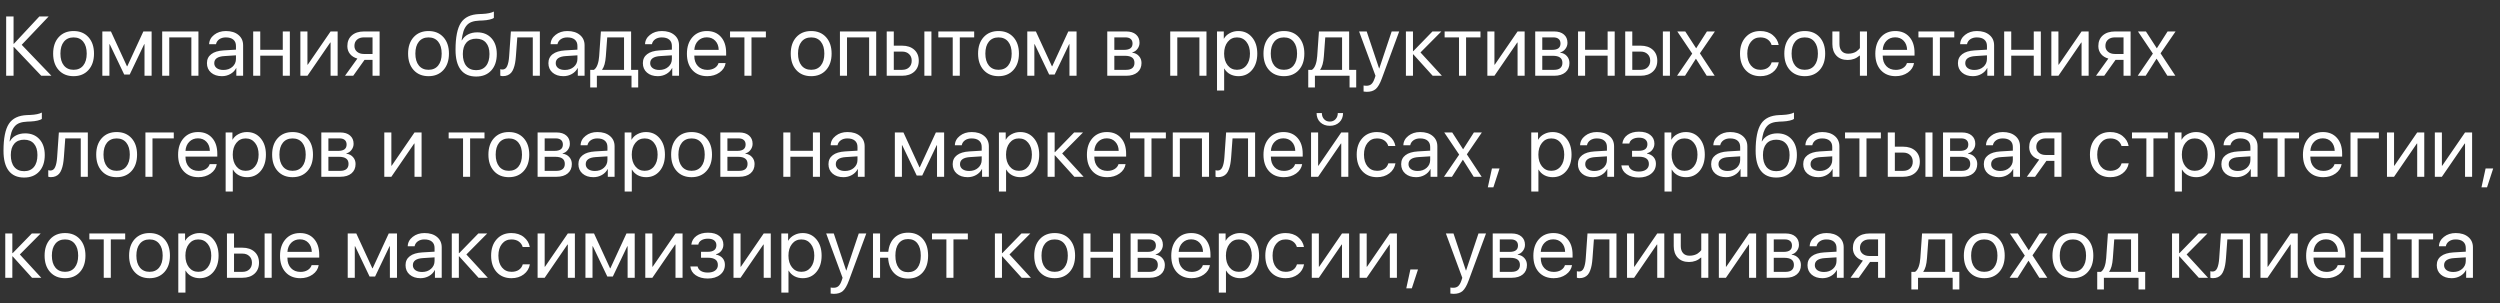 <?xml version="1.0" encoding="UTF-8"?> <svg xmlns="http://www.w3.org/2000/svg" width="198" height="24" viewBox="0 0 198 24" fill="none"><rect x="0" y="0" width="198" height="24" fill="#333333" stroke="none"/> <path d="M1.719 3.549L4.072 6H3.268L1.1 3.718H1.074V6H0.488V1.303H1.074V3.467H1.1L3.118 1.303H3.854L1.719 3.549ZM7.005 5.548C6.712 5.871 6.319 6.033 5.827 6.033C5.334 6.033 4.941 5.871 4.648 5.548C4.355 5.224 4.209 4.79 4.209 4.245C4.209 3.701 4.355 3.267 4.648 2.943C4.941 2.62 5.334 2.458 5.827 2.458C6.319 2.458 6.712 2.62 7.005 2.943C7.298 3.267 7.445 3.701 7.445 4.245C7.445 4.79 7.298 5.224 7.005 5.548ZM5.827 5.528C6.155 5.528 6.41 5.415 6.592 5.189C6.776 4.962 6.868 4.647 6.868 4.245C6.868 3.842 6.776 3.527 6.592 3.301C6.41 3.076 6.155 2.963 5.827 2.963C5.499 2.963 5.243 3.077 5.059 3.305C4.876 3.53 4.785 3.844 4.785 4.245C4.785 4.647 4.877 4.962 5.062 5.189C5.246 5.415 5.501 5.528 5.827 5.528ZM8.665 6H8.105V2.491H8.786L10.055 5.248H10.081L11.354 2.491H12.008V6H11.445V3.503H11.419L10.273 5.902H9.837L8.691 3.503H8.665V6ZM15.156 6V2.96H13.405V6H12.845V2.491H15.716V6H15.156ZM17.695 5.541C17.982 5.541 18.218 5.459 18.405 5.294C18.594 5.127 18.688 4.917 18.688 4.665V4.382L17.77 4.441C17.236 4.473 16.969 4.661 16.969 5.004C16.969 5.167 17.035 5.297 17.165 5.395C17.297 5.492 17.474 5.541 17.695 5.541ZM17.575 6.033C17.219 6.033 16.933 5.938 16.715 5.749C16.498 5.561 16.39 5.311 16.39 5.001C16.39 4.699 16.503 4.462 16.729 4.291C16.954 4.117 17.28 4.018 17.705 3.992L18.688 3.933V3.64C18.688 3.423 18.619 3.256 18.48 3.139C18.341 3.021 18.142 2.963 17.884 2.963C17.68 2.963 17.508 3.012 17.366 3.109C17.228 3.207 17.141 3.338 17.106 3.503H16.562C16.571 3.208 16.703 2.961 16.956 2.761C17.21 2.559 17.522 2.458 17.891 2.458C18.305 2.458 18.636 2.561 18.884 2.768C19.131 2.972 19.255 3.246 19.255 3.591V6H18.717V5.391H18.704C18.605 5.587 18.453 5.743 18.249 5.86C18.045 5.975 17.82 6.033 17.575 6.033ZM22.396 6V4.411H20.612V6H20.052V2.491H20.612V3.943H22.396V2.491H22.956V6H22.396ZM24.349 6H23.789V2.491H24.349V5.124H24.375L26.182 2.491H26.741V6H26.182V3.367H26.156L24.349 6ZM28.828 4.275H29.505V2.96H28.828C28.596 2.96 28.412 3.02 28.275 3.142C28.138 3.261 28.07 3.427 28.07 3.64C28.07 3.827 28.139 3.98 28.278 4.099C28.417 4.216 28.6 4.275 28.828 4.275ZM29.505 6V4.743H28.87L27.975 6H27.324L28.304 4.639C28.057 4.57 27.862 4.448 27.721 4.275C27.58 4.101 27.51 3.894 27.51 3.653C27.51 3.293 27.628 3.01 27.865 2.803C28.103 2.595 28.424 2.491 28.828 2.491H30.065V6H29.505ZM35.117 5.548C34.824 5.871 34.431 6.033 33.939 6.033C33.446 6.033 33.053 5.871 32.76 5.548C32.467 5.224 32.321 4.79 32.321 4.245C32.321 3.701 32.467 3.267 32.76 2.943C33.053 2.62 33.446 2.458 33.939 2.458C34.431 2.458 34.824 2.62 35.117 2.943C35.41 3.267 35.557 3.701 35.557 4.245C35.557 4.79 35.41 5.224 35.117 5.548ZM33.939 5.528C34.267 5.528 34.522 5.415 34.704 5.189C34.888 4.962 34.98 4.647 34.98 4.245C34.98 3.842 34.888 3.527 34.704 3.301C34.522 3.076 34.267 2.963 33.939 2.963C33.611 2.963 33.355 3.077 33.171 3.305C32.988 3.53 32.897 3.844 32.897 4.245C32.897 4.647 32.989 4.962 33.174 5.189C33.358 5.415 33.613 5.528 33.939 5.528ZM37.712 6.062C37.173 6.062 36.767 5.883 36.491 5.525C36.215 5.167 36.078 4.639 36.078 3.943C36.078 2.955 36.22 2.243 36.504 1.807C36.788 1.371 37.27 1.14 37.949 1.114L38.2 1.104C38.608 1.085 38.913 1.022 39.115 0.915V1.413C39.058 1.465 38.945 1.511 38.776 1.55C38.609 1.589 38.426 1.613 38.226 1.622L37.972 1.632C37.727 1.642 37.522 1.678 37.357 1.739C37.194 1.798 37.058 1.893 36.95 2.025C36.843 2.156 36.761 2.312 36.703 2.494C36.646 2.674 36.598 2.906 36.559 3.191H36.585C36.7 2.987 36.862 2.832 37.07 2.725C37.281 2.617 37.523 2.562 37.796 2.562C38.269 2.562 38.646 2.718 38.926 3.028C39.206 3.336 39.346 3.753 39.346 4.278C39.346 4.829 39.199 5.264 38.906 5.583C38.615 5.902 38.217 6.062 37.712 6.062ZM36.93 5.222C37.115 5.446 37.375 5.557 37.712 5.557C38.048 5.557 38.307 5.446 38.49 5.222C38.674 4.998 38.766 4.684 38.766 4.278C38.766 3.892 38.674 3.593 38.49 3.383C38.307 3.17 38.048 3.064 37.712 3.064C37.375 3.064 37.115 3.17 36.93 3.383C36.748 3.593 36.657 3.892 36.657 4.278C36.657 4.684 36.748 4.998 36.93 5.222ZM40.859 4.46C40.844 4.662 40.822 4.84 40.794 4.994C40.766 5.148 40.726 5.293 40.674 5.427C40.624 5.562 40.561 5.672 40.485 5.759C40.411 5.844 40.319 5.91 40.208 5.958C40.098 6.005 39.971 6.029 39.828 6.029C39.747 6.029 39.679 6.017 39.622 5.993V5.479C39.675 5.497 39.733 5.505 39.798 5.505C39.963 5.505 40.086 5.416 40.166 5.238C40.248 5.058 40.302 4.794 40.325 4.447L40.462 2.491H42.757V6H42.197V2.96H40.97L40.859 4.46ZM44.74 5.541C45.026 5.541 45.263 5.459 45.449 5.294C45.638 5.127 45.732 4.917 45.732 4.665V4.382L44.815 4.441C44.281 4.473 44.014 4.661 44.014 5.004C44.014 5.167 44.079 5.297 44.209 5.395C44.341 5.492 44.518 5.541 44.74 5.541ZM44.619 6.033C44.263 6.033 43.977 5.938 43.76 5.749C43.543 5.561 43.434 5.311 43.434 5.001C43.434 4.699 43.547 4.462 43.773 4.291C43.998 4.117 44.324 4.018 44.749 3.992L45.732 3.933V3.64C45.732 3.423 45.663 3.256 45.524 3.139C45.385 3.021 45.187 2.963 44.928 2.963C44.724 2.963 44.552 3.012 44.411 3.109C44.272 3.207 44.185 3.338 44.15 3.503H43.607C43.615 3.208 43.747 2.961 44.001 2.761C44.255 2.559 44.566 2.458 44.935 2.458C45.349 2.458 45.68 2.561 45.928 2.768C46.175 2.972 46.299 3.246 46.299 3.591V6H45.762V5.391H45.749C45.649 5.587 45.497 5.743 45.293 5.86C45.089 5.975 44.864 6.033 44.619 6.033ZM49.424 5.531V2.96H48.093L47.982 4.46C47.945 4.953 47.848 5.301 47.692 5.505V5.531H49.424ZM47.272 6.928H46.745V5.531H47.038C47.159 5.451 47.255 5.314 47.324 5.121C47.394 4.926 47.437 4.701 47.454 4.447L47.591 2.491H49.984V5.531H50.544V6.928H50.016V6H47.272V6.928ZM52.22 5.541C52.507 5.541 52.743 5.459 52.93 5.294C53.118 5.127 53.213 4.917 53.213 4.665V4.382L52.295 4.441C51.761 4.473 51.494 4.661 51.494 5.004C51.494 5.167 51.559 5.297 51.69 5.395C51.822 5.492 51.999 5.541 52.22 5.541ZM52.1 6.033C51.744 6.033 51.457 5.938 51.24 5.749C51.023 5.561 50.915 5.311 50.915 5.001C50.915 4.699 51.028 4.462 51.253 4.291C51.479 4.117 51.804 4.018 52.23 3.992L53.213 3.933V3.64C53.213 3.423 53.143 3.256 53.005 3.139C52.866 3.021 52.667 2.963 52.409 2.963C52.205 2.963 52.032 3.012 51.891 3.109C51.752 3.207 51.666 3.338 51.631 3.503H51.087C51.096 3.208 51.227 2.961 51.481 2.761C51.735 2.559 52.046 2.458 52.415 2.458C52.83 2.458 53.161 2.561 53.408 2.768C53.656 2.972 53.779 3.246 53.779 3.591V6H53.242V5.391H53.229C53.129 5.587 52.977 5.743 52.773 5.86C52.569 5.975 52.345 6.033 52.1 6.033ZM55.977 2.956C55.701 2.956 55.472 3.048 55.29 3.23C55.11 3.412 55.01 3.652 54.99 3.949H56.921C56.914 3.652 56.824 3.412 56.65 3.23C56.479 3.048 56.254 2.956 55.977 2.956ZM56.908 4.997H57.468C57.42 5.299 57.259 5.548 56.986 5.743C56.712 5.936 56.388 6.033 56.012 6.033C55.52 6.033 55.128 5.873 54.837 5.554C54.549 5.235 54.404 4.803 54.404 4.258C54.404 3.714 54.549 3.278 54.837 2.95C55.126 2.622 55.509 2.458 55.986 2.458C56.455 2.458 56.826 2.614 57.1 2.924C57.373 3.232 57.51 3.651 57.51 4.18V4.402H54.99V4.434C54.99 4.768 55.085 5.035 55.273 5.235C55.462 5.435 55.713 5.535 56.025 5.535C56.245 5.535 56.433 5.487 56.592 5.391C56.752 5.294 56.858 5.162 56.908 4.997ZM60.658 2.491V2.96H59.518V6H58.958V2.96H57.819V2.491H60.658ZM65.423 5.548C65.13 5.871 64.737 6.033 64.245 6.033C63.752 6.033 63.359 5.871 63.066 5.548C62.773 5.224 62.627 4.79 62.627 4.245C62.627 3.701 62.773 3.267 63.066 2.943C63.359 2.62 63.752 2.458 64.245 2.458C64.737 2.458 65.13 2.62 65.423 2.943C65.716 3.267 65.863 3.701 65.863 4.245C65.863 4.79 65.716 5.224 65.423 5.548ZM64.245 5.528C64.573 5.528 64.828 5.415 65.01 5.189C65.194 4.962 65.287 4.647 65.287 4.245C65.287 3.842 65.194 3.527 65.01 3.301C64.828 3.076 64.573 2.963 64.245 2.963C63.917 2.963 63.661 3.077 63.477 3.305C63.294 3.53 63.203 3.844 63.203 4.245C63.203 4.647 63.295 4.962 63.48 5.189C63.664 5.415 63.919 5.528 64.245 5.528ZM68.835 6V2.96H67.083V6H66.523V2.491H69.394V6H68.835ZM73.21 6V2.491H73.769V6H73.21ZM71.449 4.086H70.788V5.531H71.449C71.679 5.531 71.862 5.466 71.999 5.336C72.138 5.204 72.207 5.028 72.207 4.809C72.207 4.589 72.138 4.415 71.999 4.285C71.862 4.152 71.679 4.086 71.449 4.086ZM70.228 6V2.491H70.788V3.617H71.449C71.85 3.617 72.17 3.725 72.409 3.939C72.648 4.154 72.767 4.444 72.767 4.809C72.767 5.173 72.648 5.463 72.409 5.678C72.17 5.893 71.85 6 71.449 6H70.228ZM77.155 2.491V2.96H76.016V6H75.456V2.96H74.316V2.491H77.155ZM80.26 5.548C79.968 5.871 79.575 6.033 79.082 6.033C78.589 6.033 78.197 5.871 77.904 5.548C77.611 5.224 77.464 4.79 77.464 4.245C77.464 3.701 77.611 3.267 77.904 2.943C78.197 2.62 78.589 2.458 79.082 2.458C79.575 2.458 79.968 2.62 80.26 2.943C80.553 3.267 80.7 3.701 80.7 4.245C80.7 4.79 80.553 5.224 80.26 5.548ZM79.082 5.528C79.41 5.528 79.665 5.415 79.847 5.189C80.031 4.962 80.124 4.647 80.124 4.245C80.124 3.842 80.031 3.527 79.847 3.301C79.665 3.076 79.41 2.963 79.082 2.963C78.754 2.963 78.498 3.077 78.314 3.305C78.132 3.53 78.04 3.844 78.04 4.245C78.04 4.647 78.133 4.962 78.317 5.189C78.501 5.415 78.757 5.528 79.082 5.528ZM81.921 6H81.361V2.491H82.041L83.311 5.248H83.337L84.609 2.491H85.264V6H84.701V3.503H84.674L83.529 5.902H83.093L81.947 3.503H81.921V6ZM89.128 2.96H88.255V3.949H89.037C89.477 3.949 89.697 3.782 89.697 3.448C89.697 3.289 89.648 3.169 89.551 3.087C89.453 3.002 89.312 2.96 89.128 2.96ZM89.085 4.418H88.255V5.531H89.193C89.405 5.531 89.568 5.485 89.681 5.391C89.794 5.296 89.85 5.159 89.85 4.981C89.85 4.79 89.787 4.649 89.662 4.558C89.536 4.465 89.344 4.418 89.085 4.418ZM87.695 6V2.491H89.199C89.525 2.491 89.781 2.571 89.968 2.732C90.156 2.892 90.251 3.112 90.251 3.389C90.251 3.567 90.195 3.729 90.085 3.874C89.974 4.02 89.838 4.11 89.678 4.145V4.171C89.897 4.201 90.073 4.291 90.205 4.441C90.34 4.59 90.407 4.774 90.407 4.991C90.407 5.301 90.299 5.548 90.085 5.73C89.87 5.91 89.577 6 89.206 6H87.695ZM94.993 6V2.96H93.242V6H92.682V2.491H95.553V6H94.993ZM98.073 2.458C98.522 2.458 98.885 2.623 99.16 2.953C99.438 3.281 99.577 3.712 99.577 4.245C99.577 4.779 99.439 5.211 99.163 5.541C98.888 5.869 98.529 6.033 98.086 6.033C97.838 6.033 97.617 5.98 97.422 5.876C97.229 5.772 97.077 5.623 96.966 5.43H96.953V7.172H96.387V2.491H96.924V3.061H96.937C97.039 2.878 97.193 2.733 97.399 2.624C97.605 2.514 97.83 2.458 98.073 2.458ZM97.969 5.528C98.279 5.528 98.528 5.412 98.714 5.18C98.903 4.945 98.997 4.634 98.997 4.245C98.997 3.859 98.903 3.549 98.714 3.314C98.528 3.08 98.279 2.963 97.969 2.963C97.667 2.963 97.422 3.081 97.233 3.318C97.044 3.554 96.95 3.864 96.95 4.245C96.95 4.627 97.043 4.937 97.23 5.173C97.419 5.41 97.665 5.528 97.969 5.528ZM102.865 5.548C102.572 5.871 102.179 6.033 101.686 6.033C101.194 6.033 100.801 5.871 100.508 5.548C100.215 5.224 100.068 4.79 100.068 4.245C100.068 3.701 100.215 3.267 100.508 2.943C100.801 2.62 101.194 2.458 101.686 2.458C102.179 2.458 102.572 2.62 102.865 2.943C103.158 3.267 103.304 3.701 103.304 4.245C103.304 4.79 103.158 5.224 102.865 5.548ZM101.686 5.528C102.014 5.528 102.269 5.415 102.451 5.189C102.636 4.962 102.728 4.647 102.728 4.245C102.728 3.842 102.636 3.527 102.451 3.301C102.269 3.076 102.014 2.963 101.686 2.963C101.359 2.963 101.102 3.077 100.918 3.305C100.736 3.53 100.645 3.844 100.645 4.245C100.645 4.647 100.737 4.962 100.921 5.189C101.106 5.415 101.361 5.528 101.686 5.528ZM106.292 5.531V2.96H104.961L104.85 4.46C104.813 4.953 104.717 5.301 104.561 5.505V5.531H106.292ZM104.141 6.928H103.613V5.531H103.906C104.028 5.451 104.123 5.314 104.193 5.121C104.262 4.926 104.306 4.701 104.323 4.447L104.46 2.491H106.852V5.531H107.412V6.928H106.885V6H104.141V6.928ZM108.242 7.273C108.158 7.273 108.075 7.265 107.995 7.25V6.771C108.06 6.785 108.137 6.791 108.226 6.791C108.389 6.791 108.519 6.747 108.617 6.658C108.714 6.571 108.799 6.422 108.87 6.212L108.939 6.003L107.64 2.491H108.242L109.225 5.424H109.238L110.221 2.491H110.817L109.443 6.215C109.294 6.621 109.133 6.898 108.962 7.048C108.792 7.198 108.553 7.273 108.242 7.273ZM112.503 4.154L114.199 6H113.467L111.934 4.304H111.908V6H111.348V2.491H111.908V4.05H111.934L113.451 2.491H114.154L112.503 4.154ZM117.253 2.491V2.96H116.113V6H115.553V2.96H114.414V2.491H117.253ZM118.359 6H117.799V2.491H118.359V5.124H118.385L120.192 2.491H120.752V6H120.192V3.367H120.166L118.359 6ZM123.021 2.96H122.148V3.949H122.93C123.37 3.949 123.591 3.782 123.591 3.448C123.591 3.289 123.542 3.169 123.444 3.087C123.346 3.002 123.205 2.96 123.021 2.96ZM122.979 4.418H122.148V5.531H123.086C123.299 5.531 123.461 5.485 123.574 5.391C123.687 5.296 123.743 5.159 123.743 4.981C123.743 4.79 123.681 4.649 123.555 4.558C123.429 4.465 123.237 4.418 122.979 4.418ZM121.589 6V2.491H123.092C123.418 2.491 123.674 2.571 123.861 2.732C124.049 2.892 124.144 3.112 124.144 3.389C124.144 3.567 124.089 3.729 123.978 3.874C123.867 4.02 123.732 4.11 123.571 4.145V4.171C123.79 4.201 123.966 4.291 124.098 4.441C124.233 4.59 124.3 4.774 124.3 4.991C124.3 5.301 124.193 5.548 123.978 5.73C123.763 5.91 123.47 6 123.099 6H121.589ZM127.324 6V4.411H125.54V6H124.98V2.491H125.54V3.943H127.324V2.491H127.884V6H127.324ZM131.699 6V2.491H132.259V6H131.699ZM129.938 4.086H129.277V5.531H129.938C130.168 5.531 130.352 5.466 130.488 5.336C130.627 5.204 130.697 5.028 130.697 4.809C130.697 4.589 130.627 4.415 130.488 4.285C130.352 4.152 130.168 4.086 129.938 4.086ZM128.717 6V2.491H129.277V3.617H129.938C130.34 3.617 130.66 3.725 130.898 3.939C131.137 4.154 131.257 4.444 131.257 4.809C131.257 5.173 131.137 5.463 130.898 5.678C130.66 5.893 130.34 6 129.938 6H128.717ZM134.323 4.656H134.31L133.454 6H132.822L134.023 4.245L132.842 2.491H133.473L134.329 3.816H134.342L135.189 2.491H135.82L134.632 4.223L135.804 6H135.173L134.323 4.656ZM140.872 3.565H140.309C140.259 3.385 140.157 3.24 140.003 3.129C139.849 3.018 139.653 2.963 139.414 2.963C139.106 2.963 138.857 3.08 138.669 3.314C138.48 3.549 138.385 3.859 138.385 4.245C138.385 4.64 138.48 4.953 138.669 5.183C138.86 5.413 139.11 5.528 139.421 5.528C139.653 5.528 139.846 5.477 140 5.375C140.154 5.273 140.259 5.127 140.316 4.936H140.879C140.82 5.263 140.659 5.528 140.394 5.73C140.129 5.932 139.804 6.033 139.417 6.033C138.931 6.033 138.542 5.872 138.249 5.551C137.956 5.227 137.809 4.792 137.809 4.245C137.809 3.707 137.956 3.275 138.249 2.95C138.542 2.622 138.929 2.458 139.411 2.458C139.81 2.458 140.14 2.565 140.4 2.777C140.661 2.99 140.818 3.253 140.872 3.565ZM144.115 5.548C143.822 5.871 143.429 6.033 142.936 6.033C142.444 6.033 142.051 5.871 141.758 5.548C141.465 5.224 141.318 4.79 141.318 4.245C141.318 3.701 141.465 3.267 141.758 2.943C142.051 2.62 142.444 2.458 142.936 2.458C143.429 2.458 143.822 2.62 144.115 2.943C144.408 3.267 144.554 3.701 144.554 4.245C144.554 4.79 144.408 5.224 144.115 5.548ZM142.936 5.528C143.264 5.528 143.519 5.415 143.701 5.189C143.886 4.962 143.978 4.647 143.978 4.245C143.978 3.842 143.886 3.527 143.701 3.301C143.519 3.076 143.264 2.963 142.936 2.963C142.609 2.963 142.352 3.077 142.168 3.305C141.986 3.53 141.895 3.844 141.895 4.245C141.895 4.647 141.987 4.962 142.171 5.189C142.356 5.415 142.611 5.528 142.936 5.528ZM147.865 6H147.305V4.402H147.279C147.016 4.634 146.701 4.75 146.335 4.75C145.955 4.75 145.658 4.636 145.443 4.408C145.23 4.178 145.124 3.873 145.124 3.493V2.491H145.684V3.493C145.684 3.728 145.744 3.913 145.866 4.05C145.987 4.185 146.158 4.252 146.377 4.252C146.507 4.252 146.629 4.236 146.742 4.203C146.857 4.171 146.951 4.128 147.025 4.076C147.099 4.022 147.156 3.974 147.197 3.933C147.241 3.892 147.276 3.85 147.305 3.809V2.491H147.865V6ZM150.098 2.956C149.822 2.956 149.593 3.048 149.411 3.23C149.231 3.412 149.131 3.652 149.111 3.949H151.042C151.035 3.652 150.945 3.412 150.771 3.23C150.6 3.048 150.375 2.956 150.098 2.956ZM151.029 4.997H151.589C151.541 5.299 151.38 5.548 151.107 5.743C150.833 5.936 150.509 6.033 150.133 6.033C149.641 6.033 149.249 5.873 148.958 5.554C148.67 5.235 148.525 4.803 148.525 4.258C148.525 3.714 148.67 3.278 148.958 2.95C149.247 2.622 149.63 2.458 150.107 2.458C150.576 2.458 150.947 2.614 151.221 2.924C151.494 3.232 151.631 3.651 151.631 4.18V4.402H149.111V4.434C149.111 4.768 149.206 5.035 149.395 5.235C149.583 5.435 149.834 5.535 150.146 5.535C150.366 5.535 150.554 5.487 150.713 5.391C150.873 5.294 150.979 5.162 151.029 4.997ZM154.779 2.491V2.96H153.639V6H153.079V2.96H151.94V2.491H154.779ZM156.374 5.541C156.66 5.541 156.897 5.459 157.083 5.294C157.272 5.127 157.367 4.917 157.367 4.665V4.382L156.449 4.441C155.915 4.473 155.648 4.661 155.648 5.004C155.648 5.167 155.713 5.297 155.843 5.395C155.975 5.492 156.152 5.541 156.374 5.541ZM156.253 6.033C155.897 6.033 155.611 5.938 155.394 5.749C155.177 5.561 155.068 5.311 155.068 5.001C155.068 4.699 155.181 4.462 155.407 4.291C155.633 4.117 155.958 4.018 156.383 3.992L157.367 3.933V3.64C157.367 3.423 157.297 3.256 157.158 3.139C157.019 3.021 156.821 2.963 156.563 2.963C156.359 2.963 156.186 3.012 156.045 3.109C155.906 3.207 155.819 3.338 155.785 3.503H155.241C155.25 3.208 155.381 2.961 155.635 2.761C155.889 2.559 156.2 2.458 156.569 2.458C156.984 2.458 157.314 2.561 157.562 2.768C157.809 2.972 157.933 3.246 157.933 3.591V6H157.396V5.391H157.383C157.283 5.587 157.131 5.743 156.927 5.86C156.723 5.975 156.498 6.033 156.253 6.033ZM161.074 6V4.411H159.29V6H158.73V2.491H159.29V3.943H161.074V2.491H161.634V6H161.074ZM163.027 6H162.467V2.491H163.027V5.124H163.053L164.86 2.491H165.42V6H164.86V3.367H164.834L163.027 6ZM167.507 4.275H168.184V2.96H167.507C167.274 2.96 167.09 3.02 166.953 3.142C166.816 3.261 166.748 3.427 166.748 3.64C166.748 3.827 166.817 3.98 166.956 4.099C167.095 4.216 167.279 4.275 167.507 4.275ZM168.184 6V4.743H167.549L166.654 6H166.003L166.982 4.639C166.735 4.57 166.541 4.448 166.4 4.275C166.259 4.101 166.188 3.894 166.188 3.653C166.188 3.293 166.306 3.01 166.543 2.803C166.782 2.595 167.103 2.491 167.507 2.491H168.743V6H168.184ZM170.807 4.656H170.794L169.938 6H169.307L170.508 4.245L169.326 2.491H169.958L170.814 3.816H170.827L171.673 2.491H172.305L171.117 4.223L172.288 6H171.657L170.807 4.656ZM1.911 14.062C1.373 14.062 0.966 13.883 0.69 13.525C0.414 13.167 0.277 12.639 0.277 11.943C0.277 10.955 0.419 10.243 0.703 9.807C0.987 9.371 1.469 9.14 2.148 9.114L2.399 9.104C2.807 9.085 3.112 9.022 3.314 8.915V9.413C3.257 9.465 3.145 9.511 2.975 9.55C2.808 9.589 2.625 9.613 2.425 9.622L2.171 9.632C1.926 9.642 1.721 9.678 1.556 9.739C1.393 9.798 1.258 9.893 1.149 10.025C1.043 10.156 0.96 10.312 0.902 10.494C0.845 10.674 0.798 10.906 0.758 11.191H0.785C0.9 10.987 1.061 10.832 1.27 10.725C1.48 10.617 1.722 10.562 1.995 10.562C2.469 10.562 2.845 10.718 3.125 11.028C3.405 11.336 3.545 11.753 3.545 12.278C3.545 12.829 3.398 13.264 3.105 13.583C2.815 13.902 2.416 14.062 1.911 14.062ZM1.13 13.222C1.314 13.445 1.574 13.557 1.911 13.557C2.247 13.557 2.507 13.445 2.689 13.222C2.873 12.998 2.965 12.684 2.965 12.278C2.965 11.892 2.873 11.593 2.689 11.383C2.507 11.17 2.247 11.064 1.911 11.064C1.574 11.064 1.314 11.17 1.13 11.383C0.947 11.593 0.856 11.892 0.856 12.278C0.856 12.684 0.947 12.998 1.13 13.222ZM5.059 12.46C5.043 12.662 5.022 12.84 4.993 12.994C4.965 13.148 4.925 13.293 4.873 13.427C4.823 13.562 4.76 13.672 4.684 13.759C4.61 13.844 4.518 13.91 4.408 13.958C4.297 14.005 4.17 14.029 4.027 14.029C3.946 14.029 3.878 14.017 3.822 13.993V13.479C3.874 13.496 3.932 13.505 3.997 13.505C4.162 13.505 4.285 13.416 4.365 13.238C4.448 13.058 4.501 12.794 4.525 12.447L4.661 10.491H6.956V14H6.396V10.96H5.169L5.059 12.46ZM10.417 13.547C10.124 13.871 9.731 14.033 9.238 14.033C8.746 14.033 8.353 13.871 8.06 13.547C7.767 13.224 7.62 12.79 7.62 12.245C7.62 11.701 7.767 11.267 8.06 10.943C8.353 10.62 8.746 10.458 9.238 10.458C9.731 10.458 10.124 10.62 10.417 10.943C10.71 11.267 10.856 11.701 10.856 12.245C10.856 12.79 10.71 13.224 10.417 13.547ZM9.238 13.528C9.566 13.528 9.821 13.415 10.003 13.19C10.188 12.962 10.28 12.647 10.28 12.245C10.28 11.842 10.188 11.527 10.003 11.301C9.821 11.076 9.566 10.963 9.238 10.963C8.911 10.963 8.655 11.077 8.47 11.305C8.288 11.53 8.197 11.844 8.197 12.245C8.197 12.647 8.289 12.962 8.473 13.19C8.658 13.415 8.913 13.528 9.238 13.528ZM13.763 10.96H12.077V14H11.517V10.491H13.763V10.96ZM15.677 10.956C15.402 10.956 15.172 11.047 14.99 11.23C14.81 11.412 14.71 11.652 14.691 11.949H16.621C16.615 11.652 16.524 11.412 16.351 11.23C16.18 11.047 15.955 10.956 15.677 10.956ZM16.608 12.997H17.168C17.12 13.299 16.96 13.547 16.686 13.743C16.413 13.936 16.088 14.033 15.713 14.033C15.22 14.033 14.829 13.873 14.538 13.554C14.249 13.235 14.105 12.803 14.105 12.258C14.105 11.714 14.249 11.278 14.538 10.95C14.826 10.622 15.209 10.458 15.687 10.458C16.156 10.458 16.527 10.614 16.8 10.924C17.074 11.232 17.21 11.651 17.21 12.18V12.402H14.691V12.434C14.691 12.768 14.785 13.035 14.974 13.235C15.163 13.435 15.413 13.534 15.726 13.534C15.945 13.534 16.134 13.487 16.292 13.391C16.453 13.294 16.558 13.162 16.608 12.997ZM19.557 10.458C20.006 10.458 20.369 10.623 20.645 10.953C20.922 11.281 21.061 11.712 21.061 12.245C21.061 12.779 20.923 13.211 20.648 13.541C20.372 13.869 20.013 14.033 19.57 14.033C19.323 14.033 19.102 13.98 18.906 13.876C18.713 13.772 18.561 13.623 18.451 13.43H18.438V15.172H17.871V10.491H18.408V11.06H18.421C18.523 10.878 18.677 10.733 18.884 10.624C19.09 10.514 19.314 10.458 19.557 10.458ZM19.453 13.528C19.764 13.528 20.012 13.412 20.199 13.18C20.387 12.945 20.482 12.634 20.482 12.245C20.482 11.859 20.387 11.549 20.199 11.315C20.012 11.08 19.764 10.963 19.453 10.963C19.151 10.963 18.906 11.081 18.717 11.318C18.529 11.554 18.434 11.864 18.434 12.245C18.434 12.627 18.528 12.937 18.714 13.173C18.903 13.41 19.149 13.528 19.453 13.528ZM24.349 13.547C24.056 13.871 23.663 14.033 23.171 14.033C22.678 14.033 22.285 13.871 21.992 13.547C21.699 13.224 21.553 12.79 21.553 12.245C21.553 11.701 21.699 11.267 21.992 10.943C22.285 10.62 22.678 10.458 23.171 10.458C23.663 10.458 24.056 10.62 24.349 10.943C24.642 11.267 24.788 11.701 24.788 12.245C24.788 12.79 24.642 13.224 24.349 13.547ZM23.171 13.528C23.498 13.528 23.753 13.415 23.936 13.19C24.12 12.962 24.212 12.647 24.212 12.245C24.212 11.842 24.12 11.527 23.936 11.301C23.753 11.076 23.498 10.963 23.171 10.963C22.843 10.963 22.587 11.077 22.402 11.305C22.22 11.53 22.129 11.844 22.129 12.245C22.129 12.647 22.221 12.962 22.406 13.19C22.59 13.415 22.845 13.528 23.171 13.528ZM26.881 10.96H26.009V11.949H26.79C27.231 11.949 27.451 11.782 27.451 11.448C27.451 11.29 27.402 11.169 27.305 11.087C27.207 11.002 27.066 10.96 26.881 10.96ZM26.839 12.418H26.009V13.531H26.947C27.159 13.531 27.322 13.485 27.435 13.391C27.548 13.296 27.604 13.159 27.604 12.981C27.604 12.79 27.541 12.649 27.415 12.558C27.29 12.465 27.097 12.418 26.839 12.418ZM25.449 14V10.491H26.953C27.279 10.491 27.535 10.571 27.721 10.732C27.91 10.892 28.005 11.111 28.005 11.389C28.005 11.567 27.949 11.729 27.838 11.874C27.728 12.02 27.592 12.11 27.432 12.145V12.171C27.651 12.201 27.827 12.291 27.959 12.441C28.093 12.591 28.161 12.774 28.161 12.991C28.161 13.301 28.053 13.547 27.838 13.73C27.624 13.91 27.331 14 26.96 14H25.449ZM30.996 14H30.436V10.491H30.996V13.124H31.022L32.829 10.491H33.389V14H32.829V11.367H32.803L30.996 14ZM38.372 10.491V10.96H37.233V14H36.673V10.96H35.534V10.491H38.372ZM41.478 13.547C41.185 13.871 40.792 14.033 40.3 14.033C39.807 14.033 39.414 13.871 39.121 13.547C38.828 13.224 38.682 12.79 38.682 12.245C38.682 11.701 38.828 11.267 39.121 10.943C39.414 10.62 39.807 10.458 40.3 10.458C40.792 10.458 41.185 10.62 41.478 10.943C41.771 11.267 41.917 11.701 41.917 12.245C41.917 12.79 41.771 13.224 41.478 13.547ZM40.3 13.528C40.627 13.528 40.882 13.415 41.065 13.19C41.249 12.962 41.341 12.647 41.341 12.245C41.341 11.842 41.249 11.527 41.065 11.301C40.882 11.076 40.627 10.963 40.3 10.963C39.972 10.963 39.716 11.077 39.531 11.305C39.349 11.53 39.258 11.844 39.258 12.245C39.258 12.647 39.35 12.962 39.535 13.19C39.719 13.415 39.974 13.528 40.3 13.528ZM44.01 10.96H43.138V11.949H43.919C44.36 11.949 44.58 11.782 44.58 11.448C44.58 11.29 44.531 11.169 44.434 11.087C44.336 11.002 44.195 10.96 44.01 10.96ZM43.968 12.418H43.138V13.531H44.075C44.288 13.531 44.451 13.485 44.564 13.391C44.677 13.296 44.733 13.159 44.733 12.981C44.733 12.79 44.67 12.649 44.544 12.558C44.418 12.465 44.226 12.418 43.968 12.418ZM42.578 14V10.491H44.082C44.408 10.491 44.664 10.571 44.85 10.732C45.039 10.892 45.133 11.111 45.133 11.389C45.133 11.567 45.078 11.729 44.968 11.874C44.857 12.02 44.721 12.11 44.56 12.145V12.171C44.78 12.201 44.956 12.291 45.088 12.441C45.222 12.591 45.29 12.774 45.29 12.991C45.29 13.301 45.182 13.547 44.968 13.73C44.753 13.91 44.46 14 44.089 14H42.578ZM47.116 13.541C47.402 13.541 47.639 13.459 47.825 13.294C48.014 13.127 48.109 12.917 48.109 12.665V12.382L47.191 12.441C46.657 12.473 46.39 12.661 46.39 13.004C46.39 13.167 46.455 13.297 46.585 13.395C46.718 13.492 46.895 13.541 47.116 13.541ZM46.995 14.033C46.639 14.033 46.353 13.938 46.136 13.749C45.919 13.56 45.81 13.311 45.81 13.001C45.81 12.699 45.923 12.463 46.149 12.291C46.375 12.117 46.7 12.018 47.126 11.992L48.109 11.933V11.64C48.109 11.423 48.039 11.256 47.9 11.139C47.761 11.021 47.563 10.963 47.305 10.963C47.101 10.963 46.928 11.012 46.787 11.109C46.648 11.207 46.561 11.338 46.527 11.503H45.983C45.992 11.208 46.123 10.961 46.377 10.761C46.631 10.559 46.942 10.458 47.311 10.458C47.726 10.458 48.057 10.561 48.304 10.768C48.551 10.972 48.675 11.246 48.675 11.591V14H48.138V13.391H48.125C48.025 13.587 47.873 13.743 47.669 13.86C47.465 13.975 47.241 14.033 46.995 14.033ZM51.159 10.458C51.608 10.458 51.971 10.623 52.246 10.953C52.524 11.281 52.663 11.712 52.663 12.245C52.663 12.779 52.525 13.211 52.249 13.541C51.974 13.869 51.615 14.033 51.172 14.033C50.925 14.033 50.703 13.98 50.508 13.876C50.315 13.772 50.163 13.623 50.052 13.43H50.039V15.172H49.473V10.491H50.01V11.06H50.023C50.125 10.878 50.279 10.733 50.485 10.624C50.691 10.514 50.916 10.458 51.159 10.458ZM51.055 13.528C51.365 13.528 51.614 13.412 51.8 13.18C51.989 12.945 52.083 12.634 52.083 12.245C52.083 11.859 51.989 11.549 51.8 11.315C51.614 11.08 51.365 10.963 51.055 10.963C50.753 10.963 50.508 11.081 50.319 11.318C50.13 11.554 50.036 11.864 50.036 12.245C50.036 12.627 50.129 12.937 50.316 13.173C50.505 13.41 50.751 13.528 51.055 13.528ZM55.95 13.547C55.658 13.871 55.265 14.033 54.772 14.033C54.279 14.033 53.887 13.871 53.594 13.547C53.301 13.224 53.154 12.79 53.154 12.245C53.154 11.701 53.301 11.267 53.594 10.943C53.887 10.62 54.279 10.458 54.772 10.458C55.265 10.458 55.658 10.62 55.95 10.943C56.243 11.267 56.39 11.701 56.39 12.245C56.39 12.79 56.243 13.224 55.95 13.547ZM54.772 13.528C55.1 13.528 55.355 13.415 55.537 13.19C55.722 12.962 55.814 12.647 55.814 12.245C55.814 11.842 55.722 11.527 55.537 11.301C55.355 11.076 55.1 10.963 54.772 10.963C54.444 10.963 54.188 11.077 54.004 11.305C53.822 11.53 53.73 11.844 53.73 12.245C53.73 12.647 53.823 12.962 54.007 13.19C54.192 13.415 54.447 13.528 54.772 13.528ZM58.483 10.96H57.611V11.949H58.392C58.833 11.949 59.053 11.782 59.053 11.448C59.053 11.29 59.004 11.169 58.906 11.087C58.809 11.002 58.667 10.96 58.483 10.96ZM58.441 12.418H57.611V13.531H58.548C58.761 13.531 58.924 13.485 59.036 13.391C59.149 13.296 59.206 13.159 59.206 12.981C59.206 12.79 59.143 12.649 59.017 12.558C58.891 12.465 58.699 12.418 58.441 12.418ZM57.051 14V10.491H58.555C58.88 10.491 59.136 10.571 59.323 10.732C59.512 10.892 59.606 11.111 59.606 11.389C59.606 11.567 59.551 11.729 59.44 11.874C59.329 12.02 59.194 12.11 59.033 12.145V12.171C59.252 12.201 59.428 12.291 59.56 12.441C59.695 12.591 59.762 12.774 59.762 12.991C59.762 13.301 59.655 13.547 59.44 13.73C59.225 13.91 58.932 14 58.561 14H57.051ZM64.382 14V12.412H62.598V14H62.038V10.491H62.598V11.943H64.382V10.491H64.941V14H64.382ZM66.921 13.541C67.207 13.541 67.444 13.459 67.63 13.294C67.819 13.127 67.913 12.917 67.913 12.665V12.382L66.995 12.441C66.462 12.473 66.195 12.661 66.195 13.004C66.195 13.167 66.26 13.297 66.39 13.395C66.522 13.492 66.699 13.541 66.921 13.541ZM66.8 14.033C66.444 14.033 66.158 13.938 65.941 13.749C65.724 13.56 65.615 13.311 65.615 13.001C65.615 12.699 65.728 12.463 65.954 12.291C66.18 12.117 66.505 12.018 66.93 11.992L67.913 11.933V11.64C67.913 11.423 67.844 11.256 67.705 11.139C67.566 11.021 67.368 10.963 67.109 10.963C66.905 10.963 66.733 11.012 66.592 11.109C66.453 11.207 66.366 11.338 66.331 11.503H65.788C65.796 11.208 65.928 10.961 66.182 10.761C66.436 10.559 66.747 10.458 67.116 10.458C67.53 10.458 67.861 10.561 68.109 10.768C68.356 10.972 68.48 11.246 68.48 11.591V14H67.943V13.391H67.93C67.83 13.587 67.678 13.743 67.474 13.86C67.27 13.975 67.045 14.033 66.8 14.033ZM71.432 14H70.872V10.491H71.553L72.822 13.248H72.848L74.121 10.491H74.775V14H74.212V11.503H74.186L73.04 13.902H72.604L71.458 11.503H71.432V14ZM76.758 13.541C77.044 13.541 77.281 13.459 77.467 13.294C77.656 13.127 77.751 12.917 77.751 12.665V12.382L76.833 12.441C76.299 12.473 76.032 12.661 76.032 13.004C76.032 13.167 76.097 13.297 76.227 13.395C76.36 13.492 76.537 13.541 76.758 13.541ZM76.637 14.033C76.281 14.033 75.995 13.938 75.778 13.749C75.561 13.56 75.453 13.311 75.453 13.001C75.453 12.699 75.565 12.463 75.791 12.291C76.017 12.117 76.342 12.018 76.768 11.992L77.751 11.933V11.64C77.751 11.423 77.681 11.256 77.542 11.139C77.403 11.021 77.205 10.963 76.947 10.963C76.743 10.963 76.57 11.012 76.429 11.109C76.29 11.207 76.203 11.338 76.169 11.503H75.625C75.634 11.208 75.765 10.961 76.019 10.761C76.273 10.559 76.584 10.458 76.953 10.458C77.368 10.458 77.699 10.561 77.946 10.768C78.193 10.972 78.317 11.246 78.317 11.591V14H77.78V13.391H77.767C77.667 13.587 77.515 13.743 77.311 13.86C77.107 13.975 76.883 14.033 76.637 14.033ZM80.801 10.458C81.25 10.458 81.612 10.623 81.888 10.953C82.166 11.281 82.305 11.712 82.305 12.245C82.305 12.779 82.167 13.211 81.891 13.541C81.616 13.869 81.257 14.033 80.814 14.033C80.566 14.033 80.345 13.98 80.15 13.876C79.957 13.772 79.805 13.623 79.694 13.43H79.681V15.172H79.115V10.491H79.652V11.06H79.665C79.767 10.878 79.921 10.733 80.127 10.624C80.333 10.514 80.558 10.458 80.801 10.458ZM80.697 13.528C81.007 13.528 81.255 13.412 81.442 13.18C81.631 12.945 81.725 12.634 81.725 12.245C81.725 11.859 81.631 11.549 81.442 11.315C81.255 11.08 81.007 10.963 80.697 10.963C80.395 10.963 80.15 11.081 79.961 11.318C79.772 11.554 79.678 11.864 79.678 12.245C79.678 12.627 79.771 12.937 79.958 13.173C80.147 13.41 80.393 13.528 80.697 13.528ZM84.124 12.154L85.82 14H85.088L83.555 12.304H83.529V14H82.969V10.491H83.529V12.05H83.555L85.072 10.491H85.775L84.124 12.154ZM87.656 10.956C87.381 10.956 87.152 11.047 86.969 11.23C86.789 11.412 86.689 11.652 86.67 11.949H88.6C88.594 11.652 88.504 11.412 88.33 11.23C88.159 11.047 87.934 10.956 87.656 10.956ZM88.587 12.997H89.147C89.099 13.299 88.939 13.547 88.665 13.743C88.392 13.936 88.067 14.033 87.692 14.033C87.199 14.033 86.808 13.873 86.517 13.554C86.228 13.235 86.084 12.803 86.084 12.258C86.084 11.714 86.228 11.278 86.517 10.95C86.806 10.622 87.189 10.458 87.666 10.458C88.135 10.458 88.506 10.614 88.779 10.924C89.053 11.232 89.189 11.651 89.189 12.18V12.402H86.67V12.434C86.67 12.768 86.764 13.035 86.953 13.235C87.142 13.435 87.393 13.534 87.705 13.534C87.924 13.534 88.113 13.487 88.272 13.391C88.432 13.294 88.537 13.162 88.587 12.997ZM92.337 10.491V10.96H91.198V14H90.638V10.96H89.499V10.491H92.337ZM95.195 14V10.96H93.444V14H92.884V10.491H95.755V14H95.195ZM97.507 12.46C97.491 12.662 97.47 12.84 97.441 12.994C97.413 13.148 97.373 13.293 97.321 13.427C97.271 13.562 97.208 13.672 97.132 13.759C97.058 13.844 96.966 13.91 96.856 13.958C96.745 14.005 96.618 14.029 96.475 14.029C96.394 14.029 96.326 14.017 96.269 13.993V13.479C96.322 13.496 96.38 13.505 96.445 13.505C96.61 13.505 96.733 13.416 96.813 13.238C96.896 13.058 96.949 12.794 96.973 12.447L97.109 10.491H99.404V14H98.844V10.96H97.617L97.507 12.46ZM101.641 10.956C101.365 10.956 101.136 11.047 100.954 11.23C100.774 11.412 100.674 11.652 100.654 11.949H102.585C102.578 11.652 102.488 11.412 102.314 11.23C102.143 11.047 101.918 10.956 101.641 10.956ZM102.572 12.997H103.132C103.084 13.299 102.923 13.547 102.65 13.743C102.376 13.936 102.052 14.033 101.676 14.033C101.184 14.033 100.792 13.873 100.501 13.554C100.213 13.235 100.068 12.803 100.068 12.258C100.068 11.714 100.213 11.278 100.501 10.95C100.79 10.622 101.173 10.458 101.65 10.458C102.119 10.458 102.49 10.614 102.764 10.924C103.037 11.232 103.174 11.651 103.174 12.18V12.402H100.654V12.434C100.654 12.768 100.749 13.035 100.938 13.235C101.126 13.435 101.377 13.534 101.689 13.534C101.909 13.534 102.097 13.487 102.256 13.391C102.416 13.294 102.522 13.162 102.572 12.997ZM104.395 14H103.835V10.491H104.395V13.124H104.421L106.227 10.491H106.787V14H106.227V11.367H106.201L104.395 14ZM104.274 8.954H104.691C104.691 9.148 104.748 9.308 104.863 9.436C104.98 9.564 105.133 9.628 105.322 9.628C105.511 9.628 105.663 9.564 105.778 9.436C105.895 9.308 105.954 9.148 105.954 8.954H106.37C106.37 9.254 106.273 9.497 106.077 9.684C105.884 9.87 105.633 9.964 105.322 9.964C105.012 9.964 104.759 9.87 104.564 9.684C104.371 9.497 104.274 9.254 104.274 8.954ZM110.514 11.565H109.951C109.901 11.385 109.799 11.24 109.645 11.129C109.491 11.018 109.295 10.963 109.056 10.963C108.748 10.963 108.499 11.08 108.311 11.315C108.122 11.549 108.027 11.859 108.027 12.245C108.027 12.64 108.122 12.953 108.311 13.183C108.502 13.413 108.752 13.528 109.063 13.528C109.295 13.528 109.488 13.477 109.642 13.375C109.796 13.273 109.901 13.127 109.958 12.935H110.521C110.462 13.263 110.301 13.528 110.036 13.73C109.771 13.932 109.446 14.033 109.059 14.033C108.573 14.033 108.184 13.872 107.891 13.551C107.598 13.227 107.451 12.792 107.451 12.245C107.451 11.707 107.598 11.275 107.891 10.95C108.184 10.622 108.571 10.458 109.053 10.458C109.452 10.458 109.782 10.565 110.042 10.777C110.303 10.99 110.46 11.253 110.514 11.565ZM112.279 13.541C112.565 13.541 112.802 13.459 112.988 13.294C113.177 13.127 113.271 12.917 113.271 12.665V12.382L112.354 12.441C111.82 12.473 111.553 12.661 111.553 13.004C111.553 13.167 111.618 13.297 111.748 13.395C111.88 13.492 112.057 13.541 112.279 13.541ZM112.158 14.033C111.802 14.033 111.516 13.938 111.299 13.749C111.082 13.56 110.973 13.311 110.973 13.001C110.973 12.699 111.086 12.463 111.312 12.291C111.538 12.117 111.863 12.018 112.288 11.992L113.271 11.933V11.64C113.271 11.423 113.202 11.256 113.063 11.139C112.924 11.021 112.726 10.963 112.467 10.963C112.263 10.963 112.091 11.012 111.95 11.109C111.811 11.207 111.724 11.338 111.689 11.503H111.146C111.155 11.208 111.286 10.961 111.54 10.761C111.794 10.559 112.105 10.458 112.474 10.458C112.888 10.458 113.219 10.561 113.467 10.768C113.714 10.972 113.838 11.246 113.838 11.591V14H113.301V13.391H113.288C113.188 13.587 113.036 13.743 112.832 13.86C112.628 13.975 112.403 14.033 112.158 14.033ZM115.866 12.656H115.853L114.997 14H114.365L115.566 12.245L114.385 10.491H115.016L115.872 11.816H115.885L116.732 10.491H117.363L116.175 12.223L117.347 14H116.716L115.866 12.656ZM118.275 14.837H117.835L118.161 13.342H118.763L118.275 14.837ZM122.962 10.458C123.411 10.458 123.774 10.623 124.049 10.953C124.327 11.281 124.466 11.712 124.466 12.245C124.466 12.779 124.328 13.211 124.053 13.541C123.777 13.869 123.418 14.033 122.975 14.033C122.728 14.033 122.507 13.98 122.311 13.876C122.118 13.772 121.966 13.623 121.855 13.43H121.842V15.172H121.276V10.491H121.813V11.06H121.826C121.928 10.878 122.082 10.733 122.288 10.624C122.495 10.514 122.719 10.458 122.962 10.458ZM122.858 13.528C123.168 13.528 123.417 13.412 123.604 13.18C123.792 12.945 123.887 12.634 123.887 12.245C123.887 11.859 123.792 11.549 123.604 11.315C123.417 11.08 123.168 10.963 122.858 10.963C122.556 10.963 122.311 11.081 122.122 11.318C121.934 11.554 121.839 11.864 121.839 12.245C121.839 12.627 121.933 12.937 122.119 13.173C122.308 13.41 122.554 13.528 122.858 13.528ZM126.276 13.541C126.563 13.541 126.799 13.459 126.986 13.294C127.174 13.127 127.269 12.917 127.269 12.665V12.382L126.351 12.441C125.817 12.473 125.55 12.661 125.55 13.004C125.55 13.167 125.615 13.297 125.745 13.395C125.878 13.492 126.055 13.541 126.276 13.541ZM126.156 14.033C125.8 14.033 125.513 13.938 125.296 13.749C125.079 13.56 124.971 13.311 124.971 13.001C124.971 12.699 125.084 12.463 125.309 12.291C125.535 12.117 125.86 12.018 126.286 11.992L127.269 11.933V11.64C127.269 11.423 127.199 11.256 127.061 11.139C126.922 11.021 126.723 10.963 126.465 10.963C126.261 10.963 126.088 11.012 125.947 11.109C125.808 11.207 125.722 11.338 125.687 11.503H125.143C125.152 11.208 125.283 10.961 125.537 10.761C125.791 10.559 126.102 10.458 126.471 10.458C126.886 10.458 127.217 10.561 127.464 10.768C127.712 10.972 127.835 11.246 127.835 11.591V14H127.298V13.391H127.285C127.185 13.587 127.033 13.743 126.829 13.86C126.625 13.975 126.401 14.033 126.156 14.033ZM129.788 14.059C129.406 14.059 129.089 13.972 128.835 13.798C128.583 13.625 128.442 13.392 128.411 13.102H128.988C129.022 13.256 129.109 13.375 129.248 13.46C129.389 13.544 129.569 13.587 129.788 13.587C130.042 13.587 130.24 13.532 130.381 13.424C130.522 13.315 130.592 13.172 130.592 12.994C130.592 12.794 130.526 12.648 130.394 12.555C130.262 12.459 130.06 12.412 129.788 12.412H129.258V11.943H129.788C130.246 11.943 130.475 11.768 130.475 11.419C130.475 11.262 130.419 11.138 130.306 11.044C130.193 10.951 130.026 10.904 129.805 10.904C129.594 10.904 129.421 10.947 129.284 11.031C129.147 11.116 129.067 11.229 129.043 11.37H128.49C128.526 11.081 128.663 10.852 128.9 10.683C129.136 10.514 129.438 10.429 129.805 10.429C130.193 10.429 130.494 10.516 130.706 10.69C130.921 10.861 131.029 11.09 131.029 11.376C131.029 11.559 130.974 11.72 130.866 11.861C130.76 12.002 130.618 12.094 130.443 12.135V12.161C130.673 12.211 130.847 12.306 130.967 12.447C131.088 12.586 131.149 12.759 131.149 12.965C131.149 13.29 131.024 13.554 130.775 13.756C130.525 13.958 130.196 14.059 129.788 14.059ZM133.516 10.458C133.965 10.458 134.327 10.623 134.603 10.953C134.881 11.281 135.02 11.712 135.02 12.245C135.02 12.779 134.882 13.211 134.606 13.541C134.331 13.869 133.971 14.033 133.529 14.033C133.281 14.033 133.06 13.98 132.865 13.876C132.671 13.772 132.52 13.623 132.409 13.43H132.396V15.172H131.829V10.491H132.367V11.06H132.38C132.482 10.878 132.636 10.733 132.842 10.624C133.048 10.514 133.273 10.458 133.516 10.458ZM133.411 13.528C133.722 13.528 133.97 13.412 134.157 13.18C134.346 12.945 134.44 12.634 134.44 12.245C134.44 11.859 134.346 11.549 134.157 11.315C133.97 11.08 133.722 10.963 133.411 10.963C133.11 10.963 132.865 11.081 132.676 11.318C132.487 11.554 132.393 11.864 132.393 12.245C132.393 12.627 132.486 12.937 132.673 13.173C132.861 13.41 133.108 13.528 133.411 13.528ZM136.829 13.541C137.116 13.541 137.352 13.459 137.539 13.294C137.728 13.127 137.822 12.917 137.822 12.665V12.382L136.904 12.441C136.37 12.473 136.104 12.661 136.104 13.004C136.104 13.167 136.169 13.297 136.299 13.395C136.431 13.492 136.608 13.541 136.829 13.541ZM136.709 14.033C136.353 14.033 136.067 13.938 135.85 13.749C135.633 13.56 135.524 13.311 135.524 13.001C135.524 12.699 135.637 12.463 135.863 12.291C136.088 12.117 136.414 12.018 136.839 11.992L137.822 11.933V11.64C137.822 11.423 137.753 11.256 137.614 11.139C137.475 11.021 137.276 10.963 137.018 10.963C136.814 10.963 136.642 11.012 136.501 11.109C136.362 11.207 136.275 11.338 136.24 11.503H135.697C135.705 11.208 135.837 10.961 136.091 10.761C136.344 10.559 136.656 10.458 137.025 10.458C137.439 10.458 137.77 10.561 138.018 10.768C138.265 10.972 138.389 11.246 138.389 11.591V14H137.852V13.391H137.839C137.739 13.587 137.587 13.743 137.383 13.86C137.179 13.975 136.954 14.033 136.709 14.033ZM140.68 14.062C140.142 14.062 139.735 13.883 139.46 13.525C139.184 13.167 139.046 12.639 139.046 11.943C139.046 10.955 139.188 10.243 139.473 9.807C139.757 9.371 140.239 9.14 140.918 9.114L141.169 9.104C141.577 9.085 141.882 9.022 142.083 8.915V9.413C142.027 9.465 141.914 9.511 141.745 9.55C141.578 9.589 141.394 9.613 141.195 9.622L140.941 9.632C140.696 9.642 140.49 9.678 140.326 9.739C140.163 9.798 140.027 9.893 139.919 10.025C139.812 10.156 139.73 10.312 139.671 10.494C139.615 10.674 139.567 10.906 139.528 11.191H139.554C139.669 10.987 139.831 10.832 140.039 10.725C140.25 10.617 140.492 10.562 140.765 10.562C141.238 10.562 141.615 10.718 141.895 11.028C142.174 11.336 142.314 11.753 142.314 12.278C142.314 12.829 142.168 13.264 141.875 13.583C141.584 13.902 141.186 14.062 140.68 14.062ZM139.899 13.222C140.084 13.445 140.344 13.557 140.68 13.557C141.017 13.557 141.276 13.445 141.458 13.222C141.643 12.998 141.735 12.684 141.735 12.278C141.735 11.892 141.643 11.593 141.458 11.383C141.276 11.17 141.017 11.064 140.68 11.064C140.344 11.064 140.084 11.17 139.899 11.383C139.717 11.593 139.626 11.892 139.626 12.278C139.626 12.684 139.717 12.998 139.899 13.222ZM144.121 13.541C144.408 13.541 144.644 13.459 144.831 13.294C145.02 13.127 145.114 12.917 145.114 12.665V12.382L144.196 12.441C143.662 12.473 143.395 12.661 143.395 13.004C143.395 13.167 143.46 13.297 143.59 13.395C143.723 13.492 143.9 13.541 144.121 13.541ZM144.001 14.033C143.645 14.033 143.358 13.938 143.141 13.749C142.924 13.56 142.816 13.311 142.816 13.001C142.816 12.699 142.929 12.463 143.154 12.291C143.38 12.117 143.706 12.018 144.131 11.992L145.114 11.933V11.64C145.114 11.423 145.044 11.256 144.906 11.139C144.767 11.021 144.568 10.963 144.31 10.963C144.106 10.963 143.933 11.012 143.792 11.109C143.653 11.207 143.567 11.338 143.532 11.503H142.988C142.997 11.208 143.128 10.961 143.382 10.761C143.636 10.559 143.947 10.458 144.316 10.458C144.731 10.458 145.062 10.561 145.309 10.768C145.557 10.972 145.68 11.246 145.68 11.591V14H145.143V13.391H145.13C145.03 13.587 144.878 13.743 144.674 13.86C144.47 13.975 144.246 14.033 144.001 14.033ZM148.965 10.491V10.96H147.826V14H147.266V10.96H146.126V10.491H148.965ZM152.493 14V10.491H153.053V14H152.493ZM150.732 12.086H150.072V13.531H150.732C150.962 13.531 151.146 13.466 151.283 13.336C151.421 13.204 151.491 13.028 151.491 12.809C151.491 12.589 151.421 12.415 151.283 12.284C151.146 12.152 150.962 12.086 150.732 12.086ZM149.512 14V10.491H150.072V11.617H150.732C151.134 11.617 151.454 11.725 151.693 11.94C151.931 12.154 152.051 12.444 152.051 12.809C152.051 13.173 151.931 13.463 151.693 13.678C151.454 13.893 151.134 14 150.732 14H149.512ZM155.319 10.96H154.447V11.949H155.228C155.668 11.949 155.889 11.782 155.889 11.448C155.889 11.29 155.84 11.169 155.742 11.087C155.645 11.002 155.503 10.96 155.319 10.96ZM155.277 12.418H154.447V13.531H155.384C155.597 13.531 155.76 13.485 155.872 13.391C155.985 13.296 156.042 13.159 156.042 12.981C156.042 12.79 155.979 12.649 155.853 12.558C155.727 12.465 155.535 12.418 155.277 12.418ZM153.887 14V10.491H155.391C155.716 10.491 155.972 10.571 156.159 10.732C156.348 10.892 156.442 11.111 156.442 11.389C156.442 11.567 156.387 11.729 156.276 11.874C156.165 12.02 156.03 12.11 155.869 12.145V12.171C156.088 12.201 156.264 12.291 156.396 12.441C156.531 12.591 156.598 12.774 156.598 12.991C156.598 13.301 156.491 13.547 156.276 13.73C156.061 13.91 155.768 14 155.397 14H153.887ZM158.424 13.541C158.711 13.541 158.947 13.459 159.134 13.294C159.323 13.127 159.417 12.917 159.417 12.665V12.382L158.499 12.441C157.965 12.473 157.699 12.661 157.699 13.004C157.699 13.167 157.764 13.297 157.894 13.395C158.026 13.492 158.203 13.541 158.424 13.541ZM158.304 14.033C157.948 14.033 157.662 13.938 157.445 13.749C157.228 13.56 157.119 13.311 157.119 13.001C157.119 12.699 157.232 12.463 157.458 12.291C157.683 12.117 158.009 12.018 158.434 11.992L159.417 11.933V11.64C159.417 11.423 159.348 11.256 159.209 11.139C159.07 11.021 158.872 10.963 158.613 10.963C158.409 10.963 158.237 11.012 158.096 11.109C157.957 11.207 157.87 11.338 157.835 11.503H157.292C157.3 11.208 157.432 10.961 157.686 10.761C157.939 10.559 158.251 10.458 158.62 10.458C159.034 10.458 159.365 10.561 159.613 10.768C159.86 10.972 159.984 11.246 159.984 11.591V14H159.447V13.391H159.434C159.334 13.587 159.182 13.743 158.978 13.86C158.774 13.975 158.549 14.033 158.304 14.033ZM162.031 12.275H162.708V10.96H162.031C161.799 10.96 161.615 11.02 161.478 11.142C161.341 11.261 161.273 11.427 161.273 11.64C161.273 11.827 161.342 11.98 161.481 12.099C161.62 12.216 161.803 12.275 162.031 12.275ZM162.708 14V12.743H162.074L161.178 14H160.527L161.507 12.639C161.26 12.57 161.066 12.448 160.924 12.275C160.783 12.101 160.713 11.894 160.713 11.653C160.713 11.293 160.831 11.009 161.068 10.803C161.306 10.595 161.628 10.491 162.031 10.491H163.268V14H162.708ZM168.587 11.565H168.024C167.974 11.385 167.872 11.24 167.718 11.129C167.564 11.018 167.368 10.963 167.129 10.963C166.821 10.963 166.572 11.08 166.383 11.315C166.195 11.549 166.1 11.859 166.1 12.245C166.1 12.64 166.195 12.953 166.383 13.183C166.574 13.413 166.825 13.528 167.135 13.528C167.368 13.528 167.561 13.477 167.715 13.375C167.869 13.273 167.974 13.127 168.031 12.935H168.594C168.535 13.263 168.373 13.528 168.109 13.73C167.844 13.932 167.518 14.033 167.132 14.033C166.646 14.033 166.257 13.872 165.964 13.551C165.671 13.227 165.524 12.792 165.524 12.245C165.524 11.707 165.671 11.275 165.964 10.95C166.257 10.622 166.644 10.458 167.126 10.458C167.525 10.458 167.855 10.565 168.115 10.777C168.376 10.99 168.533 11.253 168.587 11.565ZM171.693 10.491V10.96H170.553V14H169.993V10.96H168.854V10.491H171.693ZM173.926 10.458C174.375 10.458 174.737 10.623 175.013 10.953C175.291 11.281 175.43 11.712 175.43 12.245C175.43 12.779 175.292 13.211 175.016 13.541C174.741 13.869 174.382 14.033 173.939 14.033C173.691 14.033 173.47 13.98 173.275 13.876C173.082 13.772 172.93 13.623 172.819 13.43H172.806V15.172H172.24V10.491H172.777V11.06H172.79C172.892 10.878 173.046 10.733 173.252 10.624C173.458 10.514 173.683 10.458 173.926 10.458ZM173.822 13.528C174.132 13.528 174.38 13.412 174.567 13.18C174.756 12.945 174.85 12.634 174.85 12.245C174.85 11.859 174.756 11.549 174.567 11.315C174.38 11.08 174.132 10.963 173.822 10.963C173.52 10.963 173.275 11.081 173.086 11.318C172.897 11.554 172.803 11.864 172.803 12.245C172.803 12.627 172.896 12.937 173.083 13.173C173.271 13.41 173.518 13.528 173.822 13.528ZM177.24 13.541C177.526 13.541 177.763 13.459 177.949 13.294C178.138 13.127 178.232 12.917 178.232 12.665V12.382L177.314 12.441C176.781 12.473 176.514 12.661 176.514 13.004C176.514 13.167 176.579 13.297 176.709 13.395C176.841 13.492 177.018 13.541 177.24 13.541ZM177.119 14.033C176.763 14.033 176.477 13.938 176.26 13.749C176.043 13.56 175.934 13.311 175.934 13.001C175.934 12.699 176.047 12.463 176.273 12.291C176.498 12.117 176.824 12.018 177.249 11.992L178.232 11.933V11.64C178.232 11.423 178.163 11.256 178.024 11.139C177.885 11.021 177.687 10.963 177.428 10.963C177.224 10.963 177.052 11.012 176.911 11.109C176.772 11.207 176.685 11.338 176.65 11.503H176.107C176.115 11.208 176.247 10.961 176.501 10.761C176.755 10.559 177.066 10.458 177.435 10.458C177.849 10.458 178.18 10.561 178.428 10.768C178.675 10.972 178.799 11.246 178.799 11.591V14H178.262V13.391H178.249C178.149 13.587 177.997 13.743 177.793 13.86C177.589 13.975 177.364 14.033 177.119 14.033ZM182.083 10.491V10.96H180.944V14H180.384V10.96H179.245V10.491H182.083ZM183.965 10.956C183.689 10.956 183.46 11.047 183.278 11.23C183.098 11.412 182.998 11.652 182.979 11.949H184.909C184.902 11.652 184.812 11.412 184.639 11.23C184.467 11.047 184.243 10.956 183.965 10.956ZM184.896 12.997H185.456C185.408 13.299 185.247 13.547 184.974 13.743C184.701 13.936 184.376 14.033 184.001 14.033C183.508 14.033 183.116 13.873 182.826 13.554C182.537 13.235 182.393 12.803 182.393 12.258C182.393 11.714 182.537 11.278 182.826 10.95C183.114 10.622 183.497 10.458 183.975 10.458C184.443 10.458 184.814 10.614 185.088 10.924C185.361 11.232 185.498 11.651 185.498 12.18V12.402H182.979V12.434C182.979 12.768 183.073 13.035 183.262 13.235C183.451 13.435 183.701 13.534 184.014 13.534C184.233 13.534 184.422 13.487 184.58 13.391C184.741 13.294 184.846 13.162 184.896 12.997ZM188.405 10.96H186.719V14H186.159V10.491H188.405V10.96ZM189.609 14H189.049V10.491H189.609V13.124H189.635L191.442 10.491H192.002V14H191.442V11.367H191.416L189.609 14ZM193.398 14H192.839V10.491H193.398V13.124H193.424L195.231 10.491H195.791V14H195.231V11.367H195.205L193.398 14ZM196.973 14.837H196.533L196.859 13.342H197.461L196.973 14.837ZM1.572 20.154L3.268 22H2.536L1.003 20.304H0.977V22H0.417V18.491H0.977V20.05H1.003L2.52 18.491H3.223L1.572 20.154ZM6.328 21.547C6.035 21.871 5.642 22.033 5.15 22.033C4.657 22.033 4.264 21.871 3.971 21.547C3.678 21.224 3.532 20.79 3.532 20.245C3.532 19.701 3.678 19.267 3.971 18.943C4.264 18.62 4.657 18.458 5.15 18.458C5.642 18.458 6.035 18.62 6.328 18.943C6.621 19.267 6.768 19.701 6.768 20.245C6.768 20.79 6.621 21.224 6.328 21.547ZM5.15 21.528C5.477 21.528 5.732 21.415 5.915 21.189C6.099 20.962 6.191 20.647 6.191 20.245C6.191 19.842 6.099 19.527 5.915 19.301C5.732 19.076 5.477 18.963 5.15 18.963C4.822 18.963 4.566 19.077 4.382 19.305C4.199 19.53 4.108 19.844 4.108 20.245C4.108 20.647 4.2 20.962 4.385 21.189C4.569 21.415 4.824 21.528 5.15 21.528ZM9.915 18.491V18.96H8.776V22H8.216V18.96H7.077V18.491H9.915ZM13.021 21.547C12.728 21.871 12.335 22.033 11.842 22.033C11.35 22.033 10.957 21.871 10.664 21.547C10.371 21.224 10.225 20.79 10.225 20.245C10.225 19.701 10.371 19.267 10.664 18.943C10.957 18.62 11.35 18.458 11.842 18.458C12.335 18.458 12.728 18.62 13.021 18.943C13.314 19.267 13.46 19.701 13.46 20.245C13.46 20.79 13.314 21.224 13.021 21.547ZM11.842 21.528C12.17 21.528 12.425 21.415 12.607 21.189C12.792 20.962 12.884 20.647 12.884 20.245C12.884 19.842 12.792 19.527 12.607 19.301C12.425 19.076 12.17 18.963 11.842 18.963C11.515 18.963 11.259 19.077 11.074 19.305C10.892 19.53 10.801 19.844 10.801 20.245C10.801 20.647 10.893 20.962 11.078 21.189C11.262 21.415 11.517 21.528 11.842 21.528ZM15.807 18.458C16.256 18.458 16.619 18.623 16.895 18.953C17.172 19.281 17.311 19.712 17.311 20.245C17.311 20.779 17.173 21.211 16.898 21.541C16.622 21.869 16.263 22.033 15.82 22.033C15.573 22.033 15.352 21.98 15.156 21.876C14.963 21.772 14.811 21.623 14.7 21.43H14.688V23.172H14.121V18.491H14.658V19.061H14.671C14.773 18.878 14.927 18.733 15.133 18.624C15.34 18.514 15.564 18.458 15.807 18.458ZM15.703 21.528C16.014 21.528 16.262 21.412 16.449 21.18C16.637 20.945 16.732 20.634 16.732 20.245C16.732 19.859 16.637 19.549 16.449 19.314C16.262 19.08 16.014 18.963 15.703 18.963C15.402 18.963 15.156 19.081 14.967 19.318C14.779 19.554 14.684 19.863 14.684 20.245C14.684 20.627 14.778 20.937 14.964 21.173C15.153 21.41 15.399 21.528 15.703 21.528ZM20.957 22V18.491H21.517V22H20.957ZM19.196 20.086H18.535V21.531H19.196C19.426 21.531 19.609 21.466 19.746 21.336C19.885 21.204 19.954 21.028 19.954 20.809C19.954 20.589 19.885 20.415 19.746 20.285C19.609 20.152 19.426 20.086 19.196 20.086ZM17.975 22V18.491H18.535V19.617H19.196C19.597 19.617 19.918 19.725 20.156 19.939C20.395 20.154 20.514 20.444 20.514 20.809C20.514 21.173 20.395 21.463 20.156 21.678C19.918 21.893 19.597 22 19.196 22H17.975ZM23.75 18.956C23.474 18.956 23.245 19.047 23.063 19.23C22.883 19.412 22.783 19.652 22.764 19.949H24.694C24.688 19.652 24.597 19.412 24.424 19.23C24.252 19.047 24.028 18.956 23.75 18.956ZM24.681 20.997H25.241C25.193 21.299 25.033 21.547 24.759 21.743C24.486 21.936 24.161 22.033 23.786 22.033C23.293 22.033 22.901 21.873 22.611 21.554C22.322 21.235 22.178 20.803 22.178 20.259C22.178 19.714 22.322 19.278 22.611 18.95C22.899 18.622 23.282 18.458 23.76 18.458C24.229 18.458 24.6 18.613 24.873 18.924C25.146 19.232 25.283 19.651 25.283 20.18V20.402H22.764V20.434C22.764 20.768 22.858 21.035 23.047 21.235C23.236 21.435 23.486 21.535 23.799 21.535C24.018 21.535 24.207 21.487 24.365 21.391C24.526 21.294 24.631 21.162 24.681 20.997ZM28.099 22H27.539V18.491H28.219L29.489 21.248H29.515L30.788 18.491H31.442V22H30.879V19.503H30.853L29.707 21.902H29.271L28.125 19.503H28.099V22ZM33.425 21.541C33.711 21.541 33.947 21.459 34.134 21.294C34.323 21.127 34.417 20.917 34.417 20.665V20.382L33.499 20.441C32.965 20.473 32.699 20.661 32.699 21.004C32.699 21.167 32.764 21.297 32.894 21.395C33.026 21.492 33.203 21.541 33.425 21.541ZM33.304 22.033C32.948 22.033 32.662 21.938 32.445 21.749C32.228 21.561 32.119 21.311 32.119 21.001C32.119 20.699 32.232 20.462 32.458 20.291C32.683 20.117 33.009 20.018 33.434 19.991L34.417 19.933V19.64C34.417 19.423 34.348 19.256 34.209 19.139C34.07 19.021 33.871 18.963 33.613 18.963C33.409 18.963 33.237 19.012 33.096 19.109C32.957 19.207 32.87 19.338 32.835 19.503H32.292C32.3 19.208 32.432 18.961 32.685 18.761C32.94 18.559 33.251 18.458 33.62 18.458C34.034 18.458 34.365 18.561 34.613 18.768C34.86 18.972 34.984 19.246 34.984 19.591V22H34.447V21.391H34.434C34.334 21.587 34.182 21.743 33.978 21.86C33.774 21.975 33.549 22.033 33.304 22.033ZM36.937 20.154L38.633 22H37.9L36.367 20.304H36.341V22H35.781V18.491H36.341V20.05H36.367L37.884 18.491H38.587L36.937 20.154ZM41.96 19.565H41.397C41.347 19.385 41.245 19.24 41.09 19.129C40.936 19.018 40.74 18.963 40.501 18.963C40.193 18.963 39.945 19.08 39.756 19.314C39.567 19.549 39.473 19.859 39.473 20.245C39.473 20.64 39.567 20.953 39.756 21.183C39.947 21.413 40.197 21.528 40.508 21.528C40.74 21.528 40.933 21.477 41.087 21.375C41.241 21.273 41.347 21.127 41.403 20.936H41.966C41.908 21.263 41.746 21.528 41.481 21.73C41.216 21.932 40.891 22.033 40.505 22.033C40.018 22.033 39.629 21.872 39.336 21.551C39.043 21.227 38.897 20.792 38.897 20.245C38.897 19.707 39.043 19.275 39.336 18.95C39.629 18.622 40.016 18.458 40.498 18.458C40.897 18.458 41.227 18.565 41.488 18.777C41.748 18.99 41.905 19.253 41.96 19.565ZM43.138 22H42.578V18.491H43.138V21.124H43.164L44.971 18.491H45.531V22H44.971V19.366H44.945L43.138 22ZM46.927 22H46.367V18.491H47.047L48.317 21.248H48.343L49.616 18.491H50.27V22H49.707V19.503H49.681L48.535 21.902H48.099L46.953 19.503H46.927V22ZM51.667 22H51.107V18.491H51.667V21.124H51.693L53.499 18.491H54.059V22H53.499V19.366H53.473L51.667 22ZM56.051 22.059C55.669 22.059 55.352 21.972 55.098 21.798C54.846 21.625 54.705 21.392 54.675 21.102H55.251C55.285 21.256 55.372 21.375 55.511 21.46C55.652 21.544 55.832 21.587 56.051 21.587C56.305 21.587 56.503 21.532 56.644 21.424C56.785 21.315 56.855 21.172 56.855 20.994C56.855 20.794 56.789 20.648 56.657 20.555C56.525 20.459 56.323 20.412 56.051 20.412H55.521V19.943H56.051C56.509 19.943 56.738 19.768 56.738 19.419C56.738 19.262 56.682 19.138 56.569 19.044C56.456 18.951 56.289 18.904 56.068 18.904C55.857 18.904 55.684 18.947 55.547 19.031C55.41 19.116 55.33 19.229 55.306 19.37H54.753C54.789 19.081 54.926 18.852 55.163 18.683C55.399 18.514 55.701 18.429 56.068 18.429C56.456 18.429 56.757 18.516 56.969 18.689C57.184 18.861 57.292 19.09 57.292 19.376C57.292 19.559 57.237 19.72 57.129 19.861C57.023 20.002 56.882 20.093 56.706 20.135V20.161C56.936 20.211 57.111 20.306 57.23 20.447C57.351 20.586 57.412 20.759 57.412 20.965C57.412 21.29 57.287 21.554 57.038 21.756C56.788 21.958 56.459 22.059 56.051 22.059ZM58.652 22H58.093V18.491H58.652V21.124H58.678L60.485 18.491H61.045V22H60.485V19.366H60.459L58.652 22ZM63.568 18.458C64.017 18.458 64.379 18.623 64.655 18.953C64.933 19.281 65.072 19.712 65.072 20.245C65.072 20.779 64.934 21.211 64.658 21.541C64.383 21.869 64.023 22.033 63.581 22.033C63.333 22.033 63.112 21.98 62.917 21.876C62.724 21.772 62.572 21.623 62.461 21.43H62.448V23.172H61.882V18.491H62.419V19.061H62.432C62.534 18.878 62.688 18.733 62.894 18.624C63.1 18.514 63.325 18.458 63.568 18.458ZM63.464 21.528C63.774 21.528 64.022 21.412 64.209 21.18C64.398 20.945 64.492 20.634 64.492 20.245C64.492 19.859 64.398 19.549 64.209 19.314C64.022 19.08 63.774 18.963 63.464 18.963C63.162 18.963 62.917 19.081 62.728 19.318C62.539 19.554 62.445 19.863 62.445 20.245C62.445 20.627 62.538 20.937 62.725 21.173C62.913 21.41 63.16 21.528 63.464 21.528ZM66.035 23.273C65.951 23.273 65.868 23.265 65.788 23.25V22.771C65.853 22.785 65.93 22.791 66.019 22.791C66.182 22.791 66.312 22.747 66.409 22.658C66.507 22.571 66.592 22.422 66.663 22.212L66.732 22.003L65.433 18.491H66.035L67.018 21.424H67.031L68.014 18.491H68.61L67.236 22.215C67.087 22.621 66.926 22.898 66.755 23.048C66.585 23.198 66.346 23.273 66.035 23.273ZM71.921 22.062C71.456 22.062 71.084 21.915 70.804 21.622C70.524 21.329 70.369 20.926 70.338 20.412H69.701V22H69.141V18.491H69.701V19.943H70.352C70.401 19.467 70.564 19.096 70.84 18.829C71.118 18.562 71.478 18.429 71.921 18.429C72.411 18.429 72.797 18.591 73.079 18.914C73.364 19.237 73.506 19.681 73.506 20.245C73.506 20.808 73.364 21.251 73.079 21.577C72.797 21.9 72.411 22.062 71.921 22.062ZM71.175 21.215C71.351 21.443 71.599 21.557 71.921 21.557C72.242 21.557 72.489 21.443 72.663 21.215C72.838 20.985 72.926 20.662 72.926 20.245C72.926 19.829 72.838 19.506 72.663 19.279C72.489 19.049 72.242 18.934 71.921 18.934C71.599 18.934 71.351 19.049 71.175 19.279C71.001 19.506 70.915 19.829 70.915 20.245C70.915 20.662 71.001 20.985 71.175 21.215ZM76.654 18.491V18.96H75.514V22H74.954V18.96H73.815V18.491H76.654ZM79.951 20.154L81.647 22H80.915L79.382 20.304H79.356V22H78.796V18.491H79.356V20.05H79.382L80.898 18.491H81.602L79.951 20.154ZM84.707 21.547C84.414 21.871 84.021 22.033 83.529 22.033C83.036 22.033 82.643 21.871 82.35 21.547C82.057 21.224 81.911 20.79 81.911 20.245C81.911 19.701 82.057 19.267 82.35 18.943C82.643 18.62 83.036 18.458 83.529 18.458C84.021 18.458 84.414 18.62 84.707 18.943C85 19.267 85.147 19.701 85.147 20.245C85.147 20.79 85 21.224 84.707 21.547ZM83.529 21.528C83.856 21.528 84.111 21.415 84.294 21.189C84.478 20.962 84.57 20.647 84.57 20.245C84.57 19.842 84.478 19.527 84.294 19.301C84.111 19.076 83.856 18.963 83.529 18.963C83.201 18.963 82.945 19.077 82.76 19.305C82.578 19.53 82.487 19.844 82.487 20.245C82.487 20.647 82.579 20.962 82.764 21.189C82.948 21.415 83.203 21.528 83.529 21.528ZM88.151 22V20.412H86.367V22H85.807V18.491H86.367V19.943H88.151V18.491H88.711V22H88.151ZM90.977 18.96H90.104V19.949H90.885C91.326 19.949 91.546 19.782 91.546 19.448C91.546 19.29 91.497 19.169 91.4 19.087C91.302 19.002 91.161 18.96 90.977 18.96ZM90.934 20.418H90.104V21.531H91.042C91.254 21.531 91.417 21.485 91.53 21.391C91.643 21.296 91.699 21.159 91.699 20.981C91.699 20.79 91.636 20.649 91.51 20.558C91.385 20.465 91.192 20.418 90.934 20.418ZM89.544 22V18.491H91.048C91.374 18.491 91.63 18.571 91.816 18.732C92.005 18.892 92.1 19.111 92.1 19.389C92.1 19.567 92.044 19.729 91.934 19.874C91.823 20.02 91.687 20.11 91.527 20.145V20.171C91.746 20.201 91.922 20.291 92.054 20.441C92.189 20.59 92.256 20.774 92.256 20.991C92.256 21.301 92.148 21.547 91.934 21.73C91.719 21.91 91.426 22 91.055 22H89.544ZM94.336 18.956C94.06 18.956 93.831 19.047 93.649 19.23C93.469 19.412 93.369 19.652 93.35 19.949H95.28C95.273 19.652 95.183 19.412 95.01 19.23C94.838 19.047 94.614 18.956 94.336 18.956ZM95.267 20.997H95.827C95.779 21.299 95.618 21.547 95.345 21.743C95.072 21.936 94.747 22.033 94.372 22.033C93.879 22.033 93.487 21.873 93.197 21.554C92.908 21.235 92.764 20.803 92.764 20.259C92.764 19.714 92.908 19.278 93.197 18.95C93.485 18.622 93.868 18.458 94.346 18.458C94.814 18.458 95.186 18.613 95.459 18.924C95.732 19.232 95.869 19.651 95.869 20.18V20.402H93.35V20.434C93.35 20.768 93.444 21.035 93.633 21.235C93.822 21.435 94.072 21.535 94.385 21.535C94.604 21.535 94.793 21.487 94.951 21.391C95.112 21.294 95.217 21.162 95.267 20.997ZM98.216 18.458C98.665 18.458 99.028 18.623 99.303 18.953C99.581 19.281 99.72 19.712 99.72 20.245C99.72 20.779 99.582 21.211 99.307 21.541C99.031 21.869 98.672 22.033 98.229 22.033C97.982 22.033 97.76 21.98 97.565 21.876C97.372 21.772 97.22 21.623 97.109 21.43H97.096V23.172H96.53V18.491H97.067V19.061H97.08C97.182 18.878 97.336 18.733 97.542 18.624C97.749 18.514 97.973 18.458 98.216 18.458ZM98.112 21.528C98.422 21.528 98.671 21.412 98.857 21.18C99.046 20.945 99.141 20.634 99.141 20.245C99.141 19.859 99.046 19.549 98.857 19.314C98.671 19.08 98.422 18.963 98.112 18.963C97.81 18.963 97.565 19.081 97.376 19.318C97.188 19.554 97.093 19.863 97.093 20.245C97.093 20.627 97.186 20.937 97.373 21.173C97.562 21.41 97.808 21.528 98.112 21.528ZM103.275 19.565H102.712C102.662 19.385 102.56 19.24 102.406 19.129C102.252 19.018 102.055 18.963 101.816 18.963C101.508 18.963 101.26 19.08 101.071 19.314C100.882 19.549 100.788 19.859 100.788 20.245C100.788 20.64 100.882 20.953 101.071 21.183C101.262 21.413 101.513 21.528 101.823 21.528C102.055 21.528 102.248 21.477 102.402 21.375C102.556 21.273 102.662 21.127 102.718 20.936H103.281C103.223 21.263 103.061 21.528 102.796 21.73C102.531 21.932 102.206 22.033 101.82 22.033C101.334 22.033 100.944 21.872 100.651 21.551C100.358 21.227 100.212 20.792 100.212 20.245C100.212 19.707 100.358 19.275 100.651 18.95C100.944 18.622 101.331 18.458 101.813 18.458C102.212 18.458 102.542 18.565 102.803 18.777C103.063 18.99 103.22 19.253 103.275 19.565ZM104.453 22H103.893V18.491H104.453V21.124H104.479L106.286 18.491H106.846V22H106.286V19.366H106.26L104.453 22ZM108.242 22H107.682V18.491H108.242V21.124H108.268L110.075 18.491H110.635V22H110.075V19.366H110.049L108.242 22ZM111.816 22.837H111.377L111.702 21.342H112.305L111.816 22.837ZM115.117 23.273C115.033 23.273 114.95 23.265 114.87 23.25V22.771C114.935 22.785 115.012 22.791 115.101 22.791C115.264 22.791 115.394 22.747 115.492 22.658C115.589 22.571 115.674 22.422 115.745 22.212L115.814 22.003L114.515 18.491H115.117L116.1 21.424H116.113L117.096 18.491H117.692L116.318 22.215C116.169 22.621 116.008 22.898 115.837 23.048C115.667 23.198 115.428 23.273 115.117 23.273ZM119.655 18.96H118.783V19.949H119.564C120.004 19.949 120.225 19.782 120.225 19.448C120.225 19.29 120.176 19.169 120.078 19.087C119.98 19.002 119.839 18.96 119.655 18.96ZM119.613 20.418H118.783V21.531H119.72C119.933 21.531 120.095 21.485 120.208 21.391C120.321 21.296 120.378 21.159 120.378 20.981C120.378 20.79 120.315 20.649 120.189 20.558C120.063 20.465 119.871 20.418 119.613 20.418ZM118.223 22V18.491H119.727C120.052 18.491 120.308 18.571 120.495 18.732C120.684 18.892 120.778 19.111 120.778 19.389C120.778 19.567 120.723 19.729 120.612 19.874C120.501 20.02 120.366 20.11 120.205 20.145V20.171C120.424 20.201 120.6 20.291 120.732 20.441C120.867 20.59 120.934 20.774 120.934 20.991C120.934 21.301 120.827 21.547 120.612 21.73C120.397 21.91 120.104 22 119.733 22H118.223ZM123.014 18.956C122.739 18.956 122.51 19.047 122.327 19.23C122.147 19.412 122.048 19.652 122.028 19.949H123.958C123.952 19.652 123.862 19.412 123.688 19.23C123.517 19.047 123.292 18.956 123.014 18.956ZM123.945 20.997H124.505C124.457 21.299 124.297 21.547 124.023 21.743C123.75 21.936 123.426 22.033 123.05 22.033C122.558 22.033 122.166 21.873 121.875 21.554C121.586 21.235 121.442 20.803 121.442 20.259C121.442 19.714 121.586 19.278 121.875 18.95C122.164 18.622 122.547 18.458 123.024 18.458C123.493 18.458 123.864 18.613 124.137 18.924C124.411 19.232 124.548 19.651 124.548 20.18V20.402H122.028V20.434C122.028 20.768 122.122 21.035 122.311 21.235C122.5 21.435 122.751 21.535 123.063 21.535C123.282 21.535 123.471 21.487 123.63 21.391C123.79 21.294 123.895 21.162 123.945 20.997ZM126.126 20.46C126.111 20.662 126.089 20.84 126.061 20.994C126.033 21.148 125.993 21.293 125.941 21.427C125.891 21.562 125.828 21.672 125.752 21.759C125.678 21.844 125.586 21.91 125.475 21.958C125.365 22.005 125.238 22.029 125.094 22.029C125.014 22.029 124.946 22.017 124.889 21.994V21.479C124.941 21.497 125 21.505 125.065 21.505C125.23 21.505 125.353 21.416 125.433 21.238C125.515 21.058 125.569 20.794 125.592 20.447L125.729 18.491H128.024V22H127.464V18.96H126.237L126.126 20.46ZM129.421 22H128.861V18.491H129.421V21.124H129.447L131.253 18.491H131.813V22H131.253V19.366H131.227L129.421 22ZM135.299 22H134.74V20.402H134.714C134.451 20.634 134.136 20.75 133.77 20.75C133.39 20.75 133.092 20.636 132.878 20.408C132.665 20.178 132.559 19.873 132.559 19.494V18.491H133.118V19.494C133.118 19.728 133.179 19.913 133.301 20.05C133.422 20.185 133.593 20.252 133.812 20.252C133.942 20.252 134.064 20.236 134.176 20.203C134.291 20.171 134.386 20.128 134.46 20.076C134.533 20.022 134.591 19.974 134.632 19.933C134.676 19.892 134.711 19.851 134.74 19.809V18.491H135.299V22ZM136.693 22H136.133V18.491H136.693V21.124H136.719L138.525 18.491H139.085V22H138.525V19.366H138.499L136.693 22ZM141.354 18.96H140.482V19.949H141.263C141.704 19.949 141.924 19.782 141.924 19.448C141.924 19.29 141.875 19.169 141.777 19.087C141.68 19.002 141.539 18.96 141.354 18.96ZM141.312 20.418H140.482V21.531H141.419C141.632 21.531 141.795 21.485 141.908 21.391C142.02 21.296 142.077 21.159 142.077 20.981C142.077 20.79 142.014 20.649 141.888 20.558C141.762 20.465 141.57 20.418 141.312 20.418ZM139.922 22V18.491H141.426C141.751 18.491 142.007 18.571 142.194 18.732C142.383 18.892 142.477 19.111 142.477 19.389C142.477 19.567 142.422 19.729 142.311 19.874C142.201 20.02 142.065 20.11 141.904 20.145V20.171C142.123 20.201 142.299 20.291 142.432 20.441C142.566 20.59 142.633 20.774 142.633 20.991C142.633 21.301 142.526 21.547 142.311 21.73C142.096 21.91 141.803 22 141.432 22H139.922ZM144.46 21.541C144.746 21.541 144.983 21.459 145.169 21.294C145.358 21.127 145.452 20.917 145.452 20.665V20.382L144.535 20.441C144.001 20.473 143.734 20.661 143.734 21.004C143.734 21.167 143.799 21.297 143.929 21.395C144.061 21.492 144.238 21.541 144.46 21.541ZM144.339 22.033C143.983 22.033 143.697 21.938 143.48 21.749C143.263 21.561 143.154 21.311 143.154 21.001C143.154 20.699 143.267 20.462 143.493 20.291C143.719 20.117 144.044 20.018 144.469 19.991L145.452 19.933V19.64C145.452 19.423 145.383 19.256 145.244 19.139C145.105 19.021 144.907 18.963 144.648 18.963C144.444 18.963 144.272 19.012 144.131 19.109C143.992 19.207 143.905 19.338 143.87 19.503H143.327C143.336 19.208 143.467 18.961 143.721 18.761C143.975 18.559 144.286 18.458 144.655 18.458C145.069 18.458 145.4 18.561 145.648 18.768C145.895 18.972 146.019 19.246 146.019 19.591V22H145.482V21.391H145.469C145.369 21.587 145.217 21.743 145.013 21.86C144.809 21.975 144.584 22.033 144.339 22.033ZM148.066 20.275H148.743V18.96H148.066C147.834 18.96 147.65 19.02 147.513 19.142C147.376 19.261 147.308 19.427 147.308 19.64C147.308 19.827 147.377 19.98 147.516 20.099C147.655 20.216 147.839 20.275 148.066 20.275ZM148.743 22V20.744H148.109L147.214 22H146.563L147.542 20.639C147.295 20.57 147.101 20.448 146.96 20.275C146.819 20.101 146.748 19.894 146.748 19.653C146.748 19.293 146.866 19.009 147.103 18.803C147.342 18.595 147.663 18.491 148.066 18.491H149.303V22H148.743ZM154.059 21.531V18.96H152.728L152.617 20.46C152.58 20.953 152.484 21.301 152.327 21.505V21.531H154.059ZM151.908 22.928H151.38V21.531H151.673C151.795 21.451 151.89 21.314 151.96 21.121C152.029 20.926 152.072 20.701 152.09 20.447L152.227 18.491H154.619V21.531H155.179V22.928H154.652V22H151.908V22.928ZM158.333 21.547C158.04 21.871 157.648 22.033 157.155 22.033C156.662 22.033 156.27 21.871 155.977 21.547C155.684 21.224 155.537 20.79 155.537 20.245C155.537 19.701 155.684 19.267 155.977 18.943C156.27 18.62 156.662 18.458 157.155 18.458C157.648 18.458 158.04 18.62 158.333 18.943C158.626 19.267 158.773 19.701 158.773 20.245C158.773 20.79 158.626 21.224 158.333 21.547ZM157.155 21.528C157.483 21.528 157.738 21.415 157.92 21.189C158.104 20.962 158.197 20.647 158.197 20.245C158.197 19.842 158.104 19.527 157.92 19.301C157.738 19.076 157.483 18.963 157.155 18.963C156.827 18.963 156.571 19.077 156.387 19.305C156.204 19.53 156.113 19.844 156.113 20.245C156.113 20.647 156.206 20.962 156.39 21.189C156.574 21.415 156.829 21.528 157.155 21.528ZM160.664 20.656H160.651L159.795 22H159.163L160.365 20.245L159.183 18.491H159.814L160.671 19.816H160.684L161.53 18.491H162.161L160.973 20.223L162.145 22H161.514L160.664 20.656ZM165.352 21.547C165.059 21.871 164.666 22.033 164.173 22.033C163.681 22.033 163.288 21.871 162.995 21.547C162.702 21.224 162.555 20.79 162.555 20.245C162.555 19.701 162.702 19.267 162.995 18.943C163.288 18.62 163.681 18.458 164.173 18.458C164.666 18.458 165.059 18.62 165.352 18.943C165.645 19.267 165.791 19.701 165.791 20.245C165.791 20.79 165.645 21.224 165.352 21.547ZM164.173 21.528C164.501 21.528 164.756 21.415 164.938 21.189C165.123 20.962 165.215 20.647 165.215 20.245C165.215 19.842 165.123 19.527 164.938 19.301C164.756 19.076 164.501 18.963 164.173 18.963C163.845 18.963 163.589 19.077 163.405 19.305C163.223 19.53 163.132 19.844 163.132 20.245C163.132 20.647 163.224 20.962 163.408 21.189C163.593 21.415 163.848 21.528 164.173 21.528ZM168.779 21.531V18.96H167.448L167.337 20.46C167.3 20.953 167.204 21.301 167.048 21.505V21.531H168.779ZM166.628 22.928H166.1V21.531H166.393C166.515 21.451 166.61 21.314 166.68 21.121C166.749 20.926 166.793 20.701 166.81 20.447L166.947 18.491H169.339V21.531H169.899V22.928H169.372V22H166.628V22.928ZM173.18 20.154L174.876 22H174.144L172.611 20.304H172.585V22H172.025V18.491H172.585V20.05H172.611L174.128 18.491H174.831L173.18 20.154ZM176.296 20.46C176.28 20.662 176.259 20.84 176.23 20.994C176.202 21.148 176.162 21.293 176.11 21.427C176.06 21.562 175.997 21.672 175.921 21.759C175.847 21.844 175.755 21.91 175.645 21.958C175.534 22.005 175.407 22.029 175.264 22.029C175.183 22.029 175.115 22.017 175.059 21.994V21.479C175.111 21.497 175.169 21.505 175.234 21.505C175.399 21.505 175.522 21.416 175.602 21.238C175.685 21.058 175.738 20.794 175.762 20.447L175.898 18.491H178.193V22H177.633V18.96H176.406L176.296 20.46ZM179.59 22H179.03V18.491H179.59V21.124H179.616L181.423 18.491H181.982V22H181.423V19.366H181.396L179.59 22ZM184.219 18.956C183.943 18.956 183.714 19.047 183.532 19.23C183.352 19.412 183.252 19.652 183.232 19.949H185.163C185.156 19.652 185.066 19.412 184.893 19.23C184.721 19.047 184.497 18.956 184.219 18.956ZM185.15 20.997H185.71C185.662 21.299 185.501 21.547 185.228 21.743C184.954 21.936 184.63 22.033 184.255 22.033C183.762 22.033 183.37 21.873 183.079 21.554C182.791 21.235 182.646 20.803 182.646 20.259C182.646 19.714 182.791 19.278 183.079 18.95C183.368 18.622 183.751 18.458 184.229 18.458C184.697 18.458 185.068 18.613 185.342 18.924C185.615 19.232 185.752 19.651 185.752 20.18V20.402H183.232V20.434C183.232 20.768 183.327 21.035 183.516 21.235C183.704 21.435 183.955 21.535 184.268 21.535C184.487 21.535 184.676 21.487 184.834 21.391C184.995 21.294 185.1 21.162 185.15 20.997ZM188.757 22V20.412H186.973V22H186.413V18.491H186.973V19.943H188.757V18.491H189.316V22H188.757ZM192.702 18.491V18.96H191.563V22H191.003V18.96H189.863V18.491H192.702ZM194.297 21.541C194.583 21.541 194.82 21.459 195.007 21.294C195.195 21.127 195.29 20.917 195.29 20.665V20.382L194.372 20.441C193.838 20.473 193.571 20.661 193.571 21.004C193.571 21.167 193.636 21.297 193.766 21.395C193.899 21.492 194.076 21.541 194.297 21.541ZM194.176 22.033C193.821 22.033 193.534 21.938 193.317 21.749C193.1 21.561 192.992 21.311 192.992 21.001C192.992 20.699 193.104 20.462 193.33 20.291C193.556 20.117 193.881 20.018 194.307 19.991L195.29 19.933V19.64C195.29 19.423 195.22 19.256 195.081 19.139C194.943 19.021 194.744 18.963 194.486 18.963C194.282 18.963 194.109 19.012 193.968 19.109C193.829 19.207 193.742 19.338 193.708 19.503H193.164C193.173 19.208 193.304 18.961 193.558 18.761C193.812 18.559 194.123 18.458 194.492 18.458C194.907 18.458 195.238 18.561 195.485 18.768C195.732 18.972 195.856 19.246 195.856 19.591V22H195.319V21.391H195.306C195.206 21.587 195.054 21.743 194.85 21.86C194.646 21.975 194.422 22.033 194.176 22.033Z" fill="white"></path> </svg> 